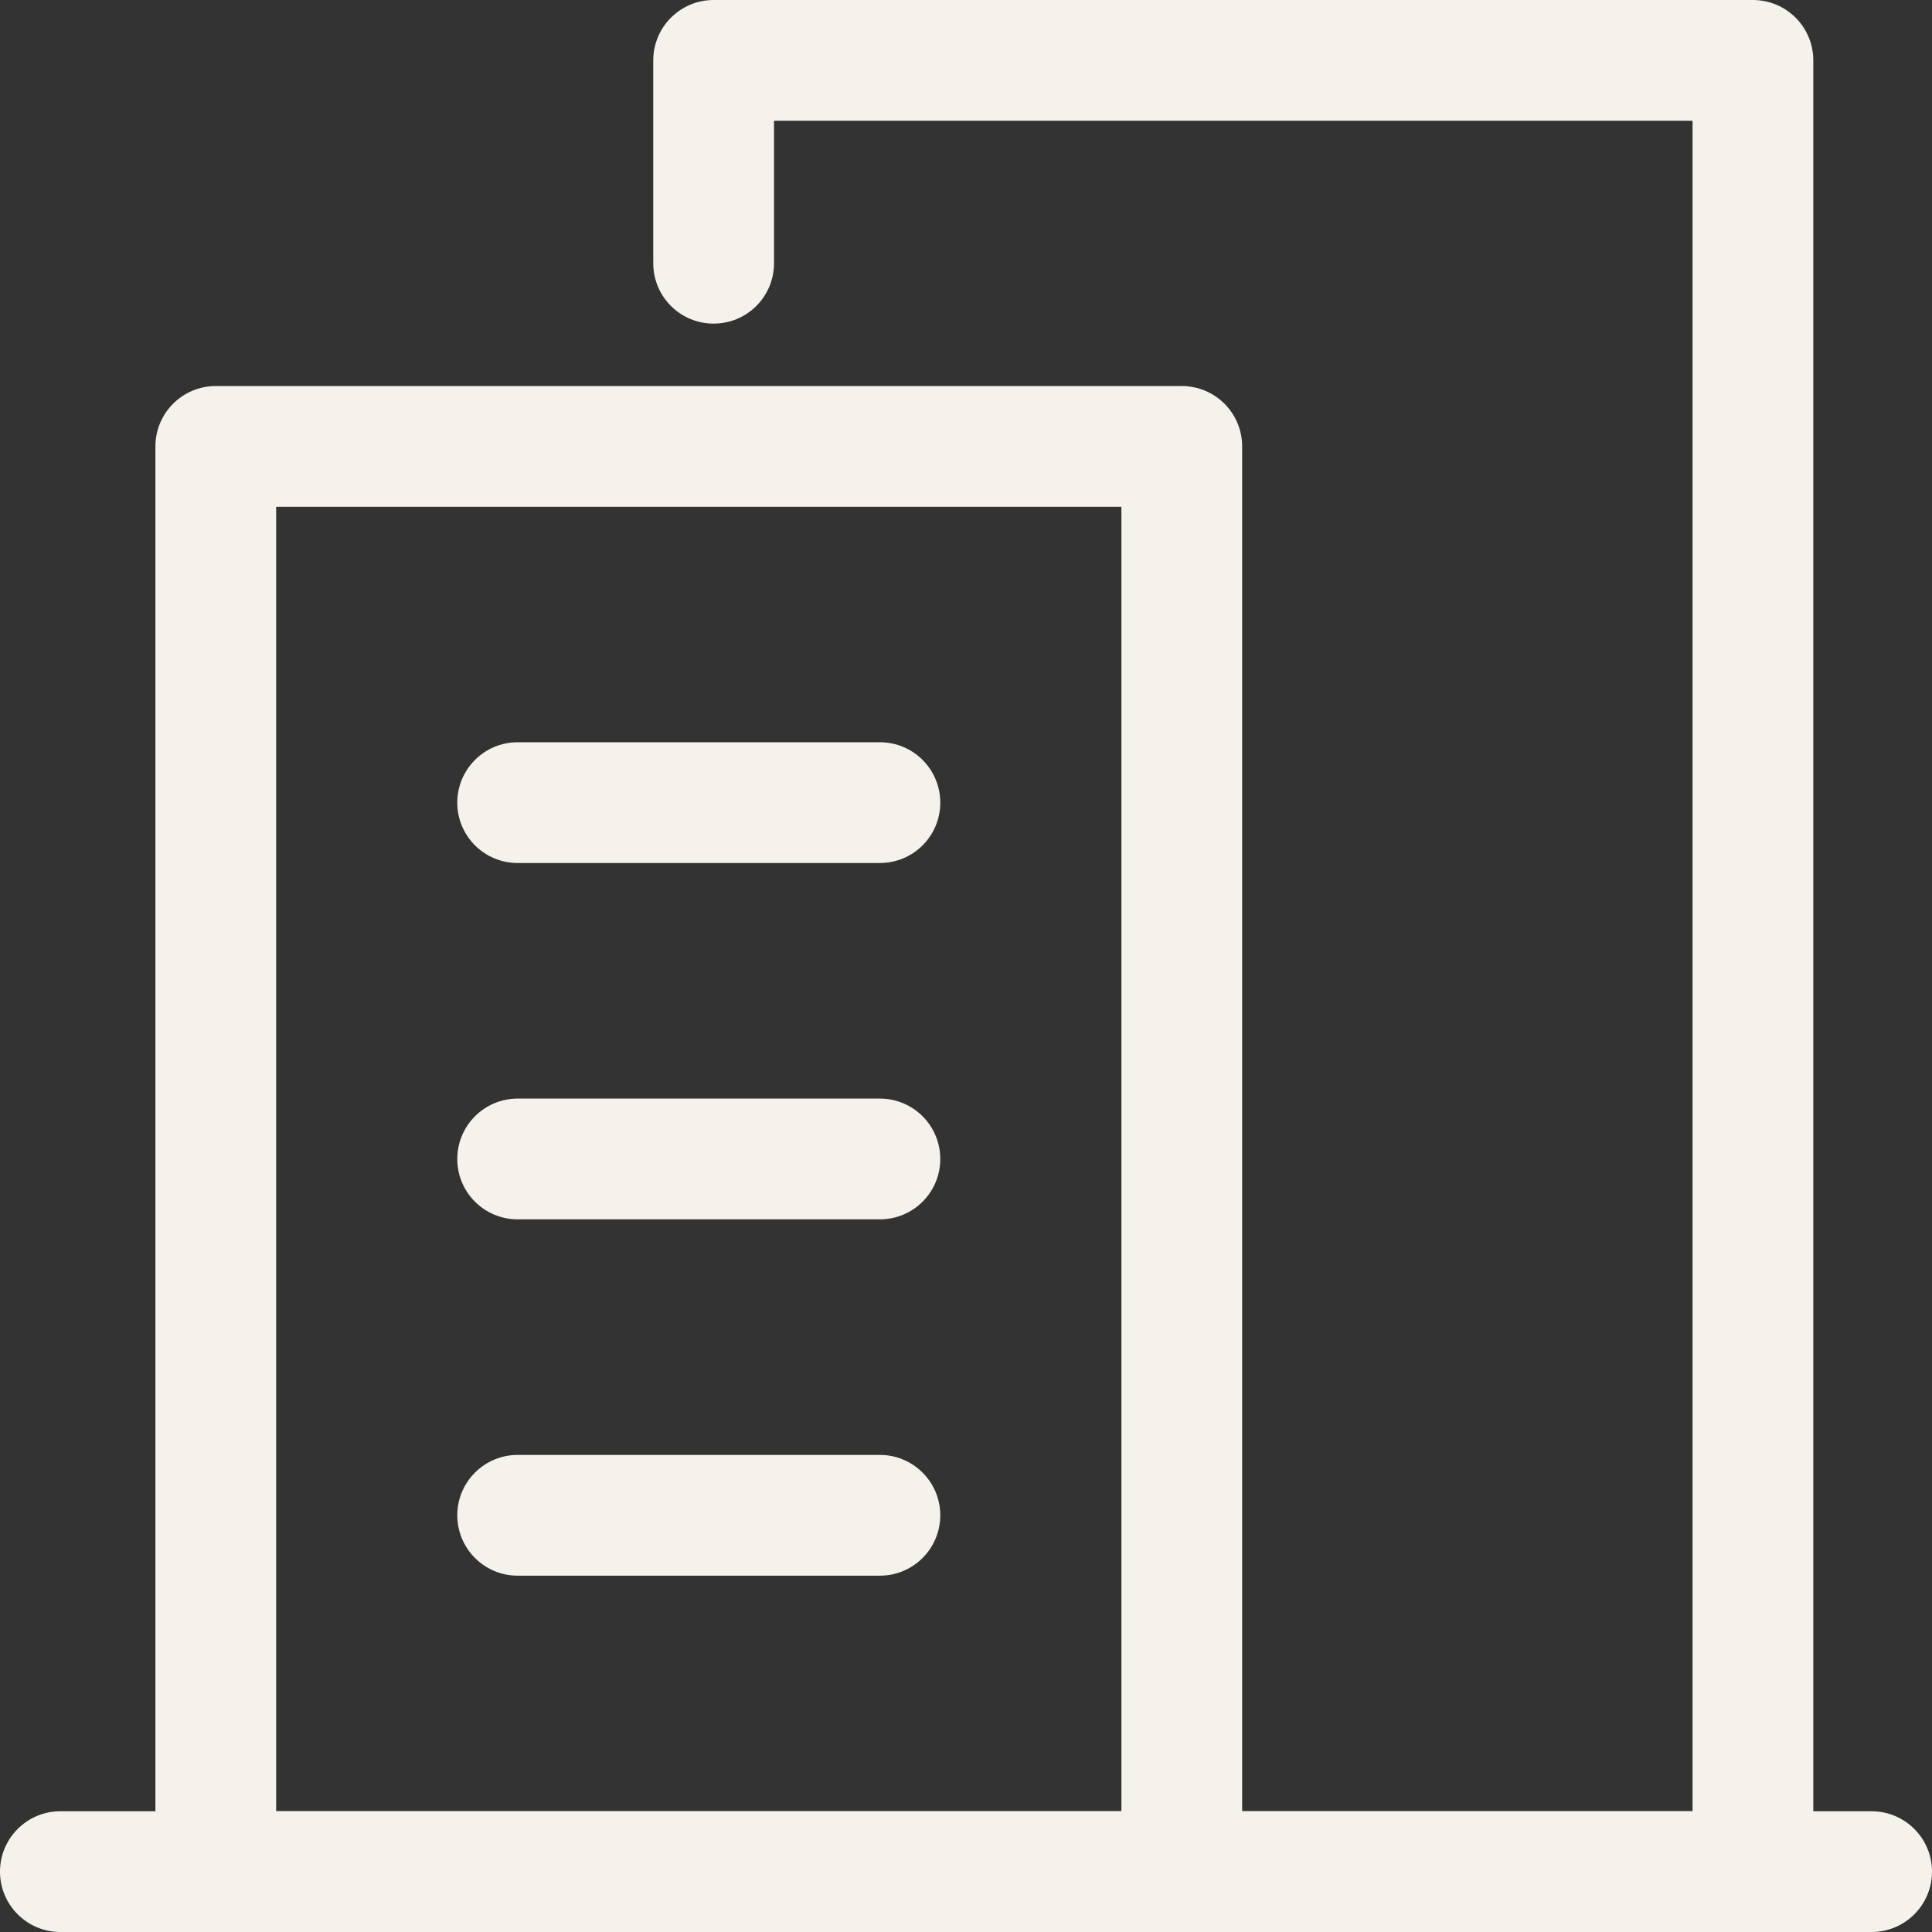 <svg width="16" height="16" viewBox="0 0 16 16" fill="none" xmlns="http://www.w3.org/2000/svg">
<rect x="0" y="0" width="16" height="16" fill="#333333" stroke="none"/>
<g clip-path="url(#clip0_151_312)">
<path d="M14.517 16H10.09C9.814 16 9.59 15.776 9.59 15.5C9.59 15.224 9.814 15 10.09 15H14.017V1H6.41V2.18C6.41 2.457 6.186 2.68 5.91 2.68C5.634 2.68 5.41 2.457 5.41 2.18V0.5C5.41 0.224 5.634 0 5.91 0H14.517C14.793 0 15.017 0.224 15.017 0.5V15.5C15.017 15.776 14.793 16 14.517 16Z" fill="#F5F2EB"/>
<path d="M9.787 16H1.787C1.511 16 1.287 15.776 1.287 15.5V3.697C1.287 3.421 1.511 3.197 1.787 3.197H9.787C10.063 3.197 10.287 3.421 10.287 3.697V15.5C10.287 15.776 10.063 16 9.787 16ZM2.287 15H9.287V4.197H2.287V15Z" fill="#F5F2EB"/>
<path d="M15.5 16H0.5C0.224 16 0 15.776 0 15.5C0 15.224 0.224 15 0.5 15H15.5C15.776 15 16 15.224 16 15.5C16 15.776 15.776 16 15.5 16Z" fill="#F5F2EB"/>
<path d="M7.287 7.147H4.287C4.011 7.147 3.787 6.924 3.787 6.647C3.787 6.371 4.011 6.147 4.287 6.147H7.287C7.563 6.147 7.787 6.371 7.787 6.647C7.787 6.924 7.563 7.147 7.287 7.147Z" fill="#F5F2EB"/>
<path d="M7.287 10.098H4.287C4.011 10.098 3.787 9.875 3.787 9.598C3.787 9.322 4.011 9.098 4.287 9.098H7.287C7.563 9.098 7.787 9.322 7.787 9.598C7.787 9.875 7.563 10.098 7.287 10.098Z" fill="#F5F2EB"/>
<path d="M7.287 13.049H4.287C4.011 13.049 3.787 12.825 3.787 12.549C3.787 12.273 4.011 12.049 4.287 12.049H7.287C7.563 12.049 7.787 12.273 7.787 12.549C7.787 12.825 7.563 13.049 7.287 13.049Z" fill="#F5F2EB"/>
</g>
<defs>
<clipPath id="clip0_151_312">
<rect width="16" height="16" fill="white"/>
</clipPath>
</defs>
</svg>
